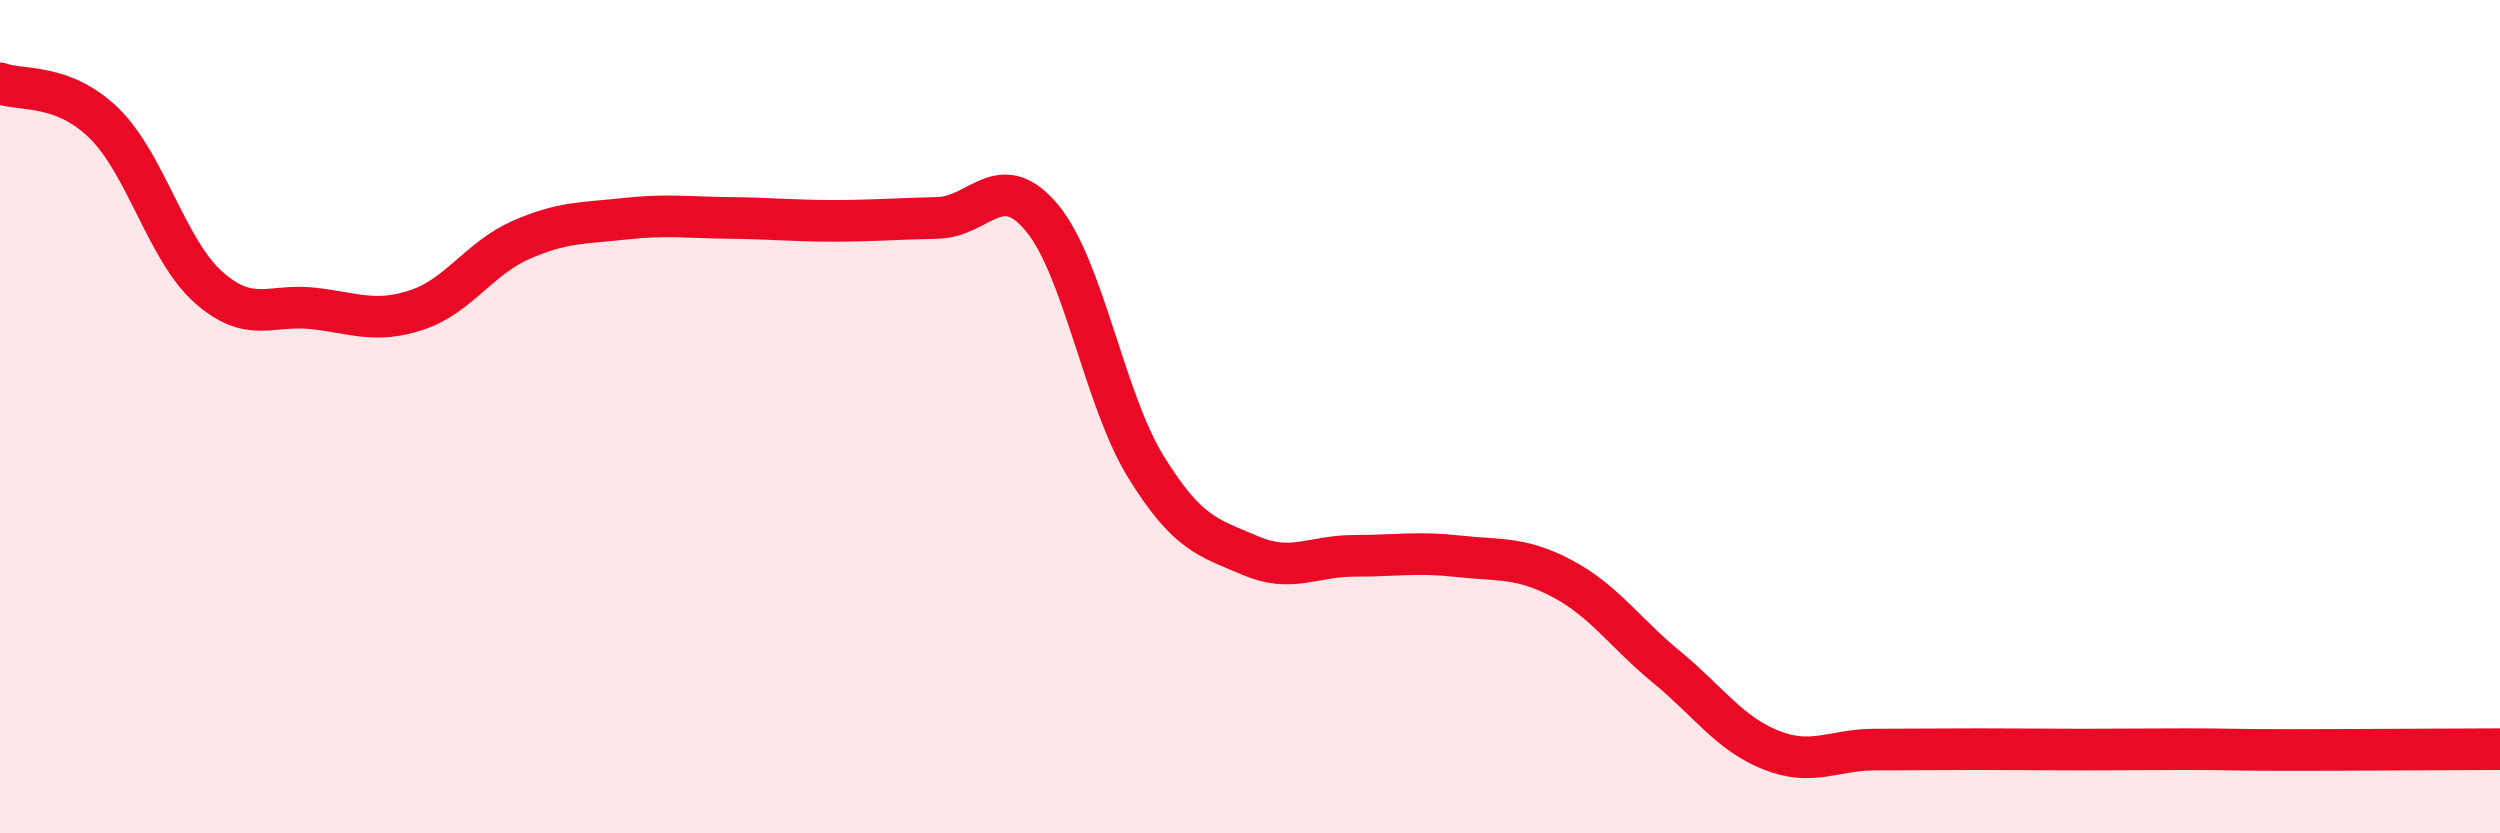 
    <svg width="60" height="20" viewBox="0 0 60 20" xmlns="http://www.w3.org/2000/svg">
      <path
        d="M 0,2 C 0.5,2.19 1.5,1.98 2.5,2.96 C 3.5,3.94 4,6 5,6.89 C 6,7.78 6.5,7.29 7.5,7.4 C 8.5,7.51 9,7.77 10,7.44 C 11,7.11 11.5,6.2 12.5,5.76 C 13.5,5.32 14,5.36 15,5.25 C 16,5.14 16.5,5.22 17.5,5.23 C 18.5,5.24 19,5.3 20,5.3 C 21,5.3 21.5,5.25 22.5,5.23 C 23.5,5.21 24,4.03 25,5.22 C 26,6.41 26.5,9.58 27.5,11.2 C 28.5,12.82 29,12.9 30,13.33 C 31,13.76 31.5,13.34 32.5,13.34 C 33.5,13.34 34,13.24 35,13.35 C 36,13.46 36.5,13.36 37.5,13.89 C 38.5,14.42 39,15.19 40,16.01 C 41,16.83 41.5,17.6 42.5,18 C 43.5,18.4 44,17.99 45,17.99 C 46,17.99 46.5,17.98 47.5,17.98 C 48.5,17.98 49,17.99 50,17.99 C 51,17.99 51.5,17.98 52.5,17.98 C 53.5,17.98 53.5,18 55,18 C 56.5,18 59,17.98 60,17.98L60 20L0 20Z"
        fill="#EB0A25"
        opacity="0.1"
        stroke-linecap="round"
        stroke-linejoin="round"
      />
      <path
        d="M 0,2 C 0.5,2.19 1.5,1.98 2.5,2.96 C 3.5,3.94 4,6 5,6.89 C 6,7.78 6.5,7.29 7.5,7.4 C 8.5,7.51 9,7.77 10,7.44 C 11,7.11 11.5,6.2 12.5,5.76 C 13.5,5.32 14,5.36 15,5.25 C 16,5.14 16.5,5.22 17.5,5.23 C 18.5,5.24 19,5.3 20,5.3 C 21,5.3 21.5,5.25 22.5,5.23 C 23.5,5.21 24,4.03 25,5.22 C 26,6.41 26.5,9.58 27.5,11.2 C 28.5,12.82 29,12.9 30,13.33 C 31,13.76 31.5,13.34 32.5,13.34 C 33.5,13.34 34,13.24 35,13.35 C 36,13.46 36.5,13.36 37.5,13.89 C 38.5,14.42 39,15.19 40,16.01 C 41,16.83 41.5,17.6 42.5,18 C 43.5,18.4 44,17.99 45,17.99 C 46,17.99 46.5,17.98 47.5,17.98 C 48.5,17.98 49,17.99 50,17.99 C 51,17.99 51.5,17.98 52.5,17.98 C 53.5,17.98 53.5,18 55,18 C 56.5,18 59,17.98 60,17.98"
        stroke="#EB0A25"
        stroke-width="1"
        fill="none"
        stroke-linecap="round"
        stroke-linejoin="round"
      />
    </svg>
  